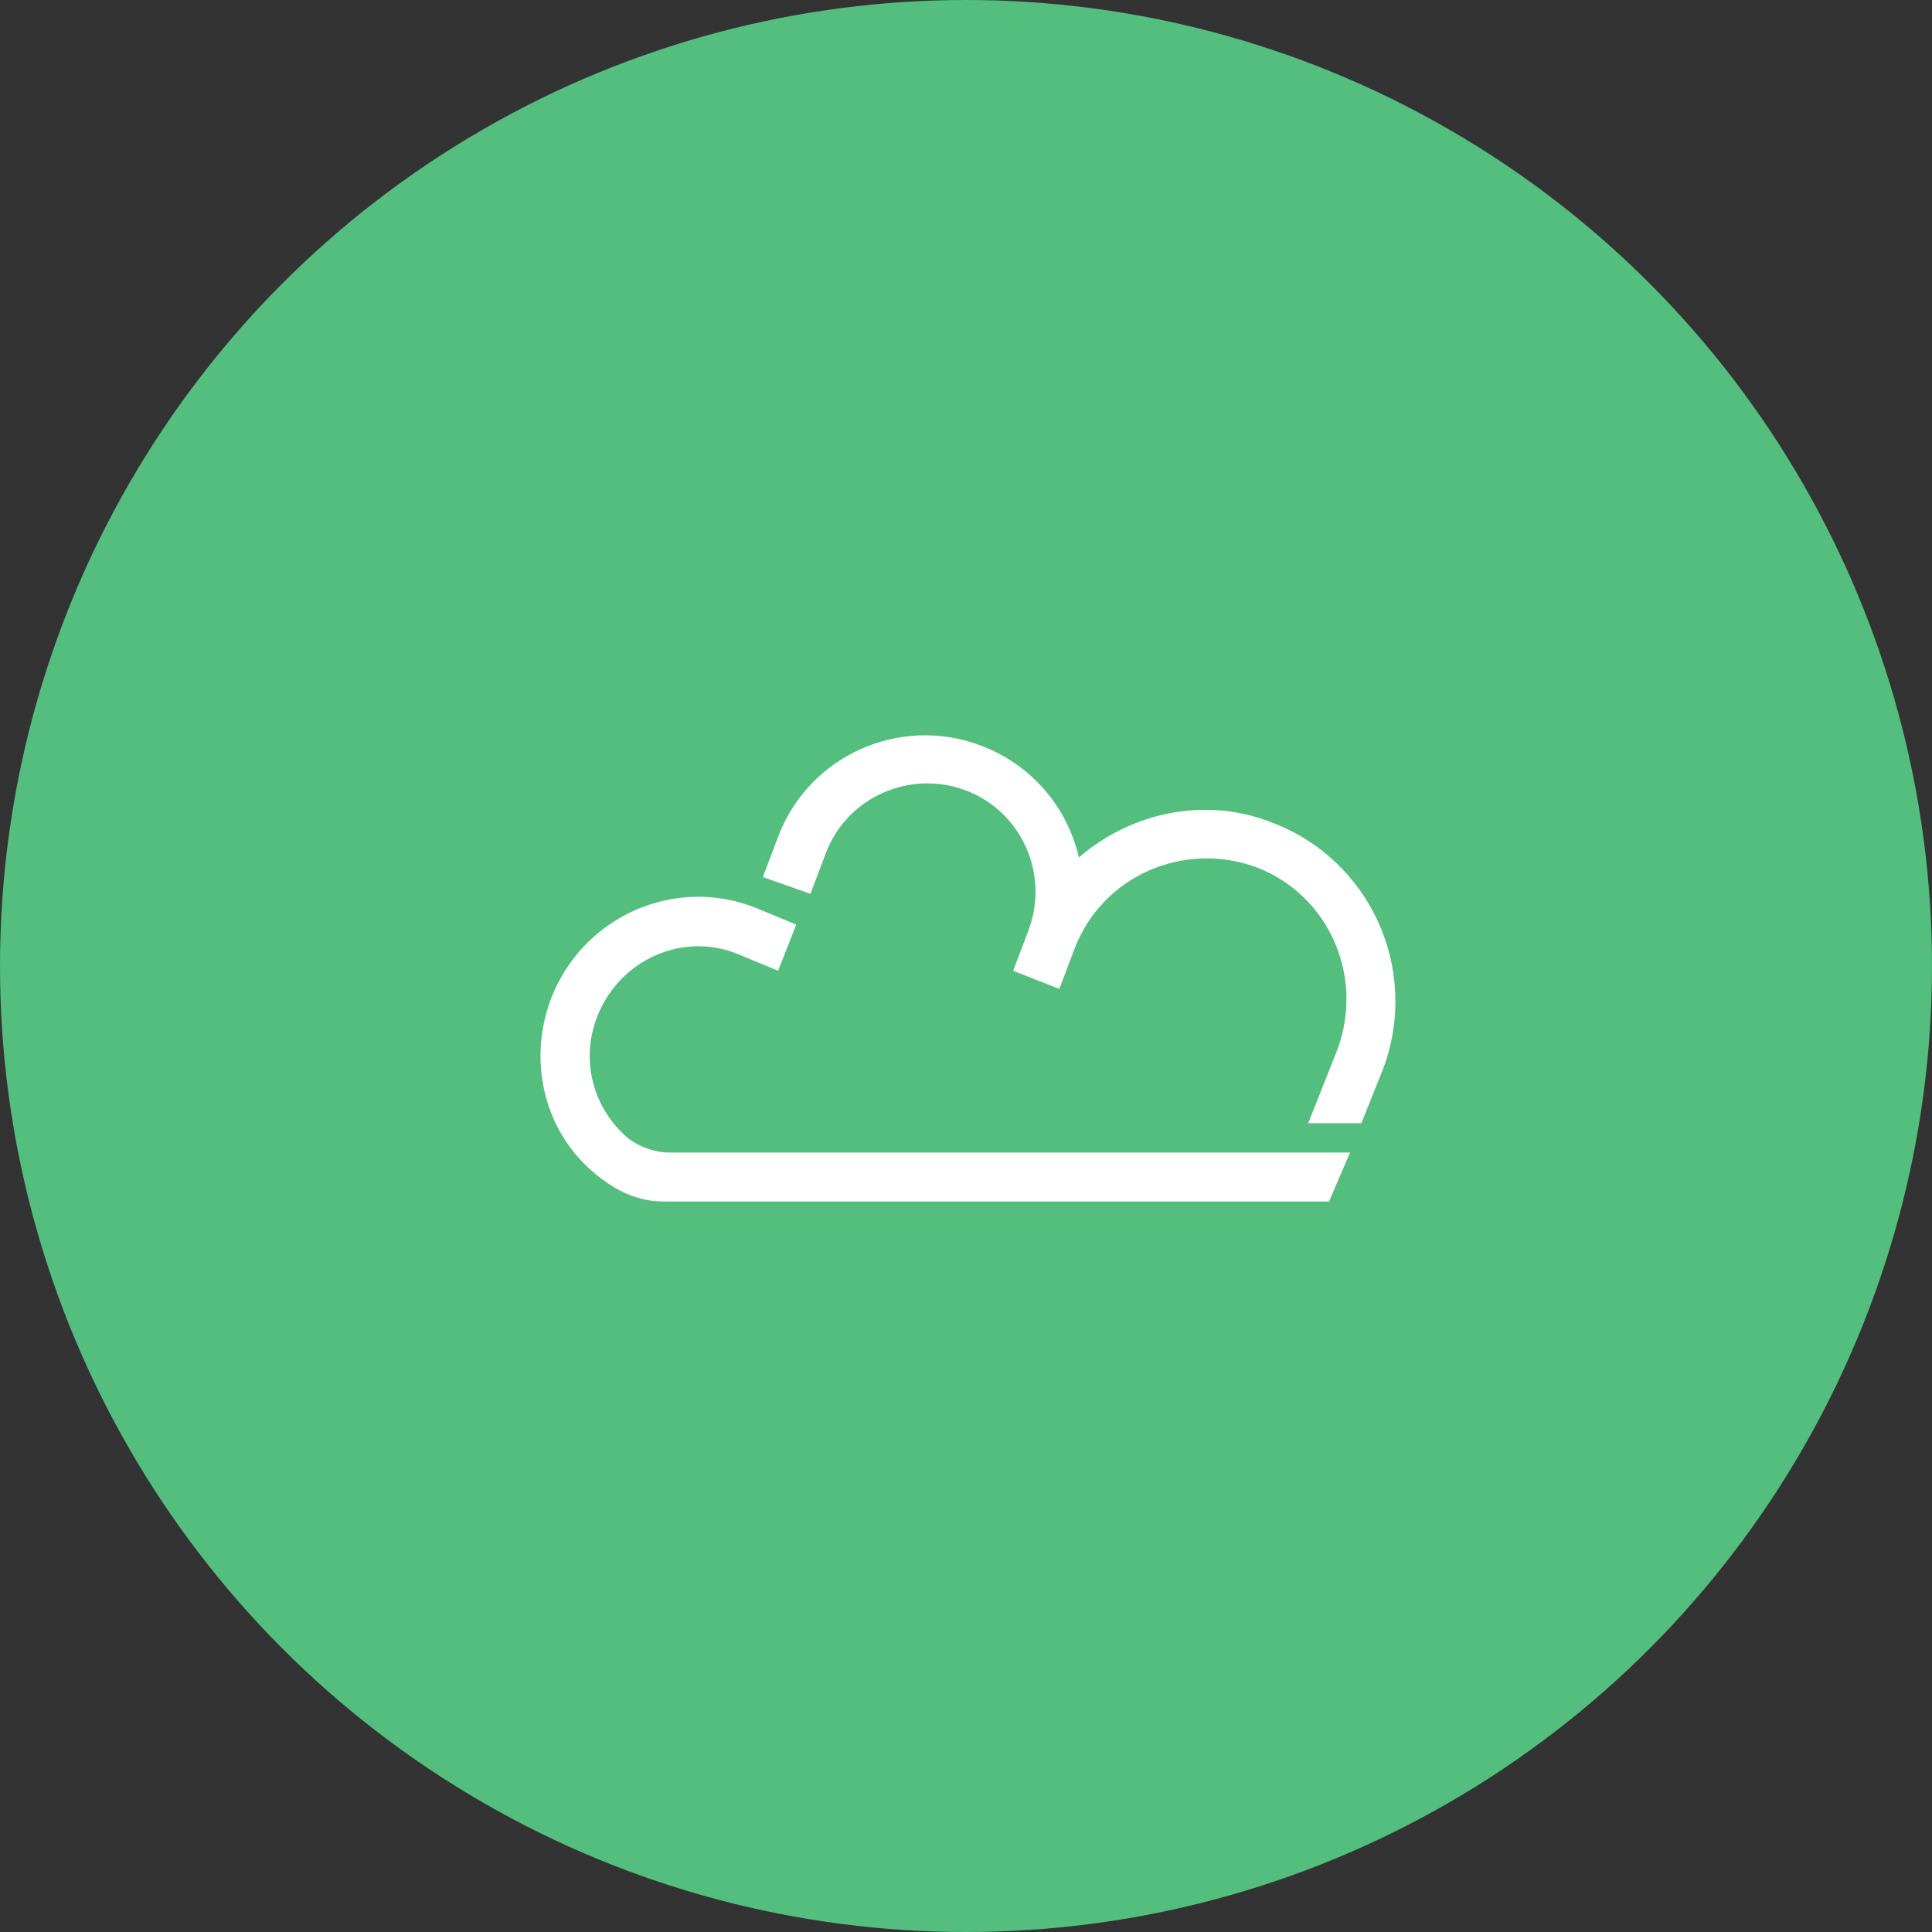 <svg xmlns="http://www.w3.org/2000/svg" width="122" height="122" viewBox="0 0 122 122" fill="none"><rect x="0" y="0" width="122" height="122" fill="#333333" stroke="none"/><circle cx="61" cy="61" r="61" fill="#53BE7E"></circle><path d="M80.315 51.939C76.077 50.261 71.397 51.321 68.129 54.147C67.423 51.056 65.215 48.319 61.948 47.083C56.826 45.14 51.086 47.701 49.144 52.822L48.172 55.383L51.175 56.443L52.146 53.882C53.471 50.35 57.444 48.584 60.977 49.908C64.509 51.233 66.275 55.206 64.95 58.739L63.979 61.3L66.893 62.447L67.864 59.887C69.63 55.295 74.752 53.087 79.344 54.765C83.936 56.531 86.143 61.653 84.466 66.245L82.611 70.925H85.967L87.38 67.393C89.675 61.035 86.408 54.235 80.315 51.939Z" fill="white"></path><path d="M42.245 72.779C41.362 72.779 40.391 72.426 39.684 71.896C37.477 70.042 36.594 66.951 37.742 64.125C39.155 60.593 43.128 58.827 46.572 60.24L49.133 61.3L50.281 58.386L47.72 57.326C42.599 55.295 36.859 57.856 34.828 62.977C33.238 67.039 34.298 72.249 38.801 74.987C39.684 75.516 40.744 75.87 41.892 75.87H83.925L85.25 72.779H42.245Z" fill="white"></path></svg>
